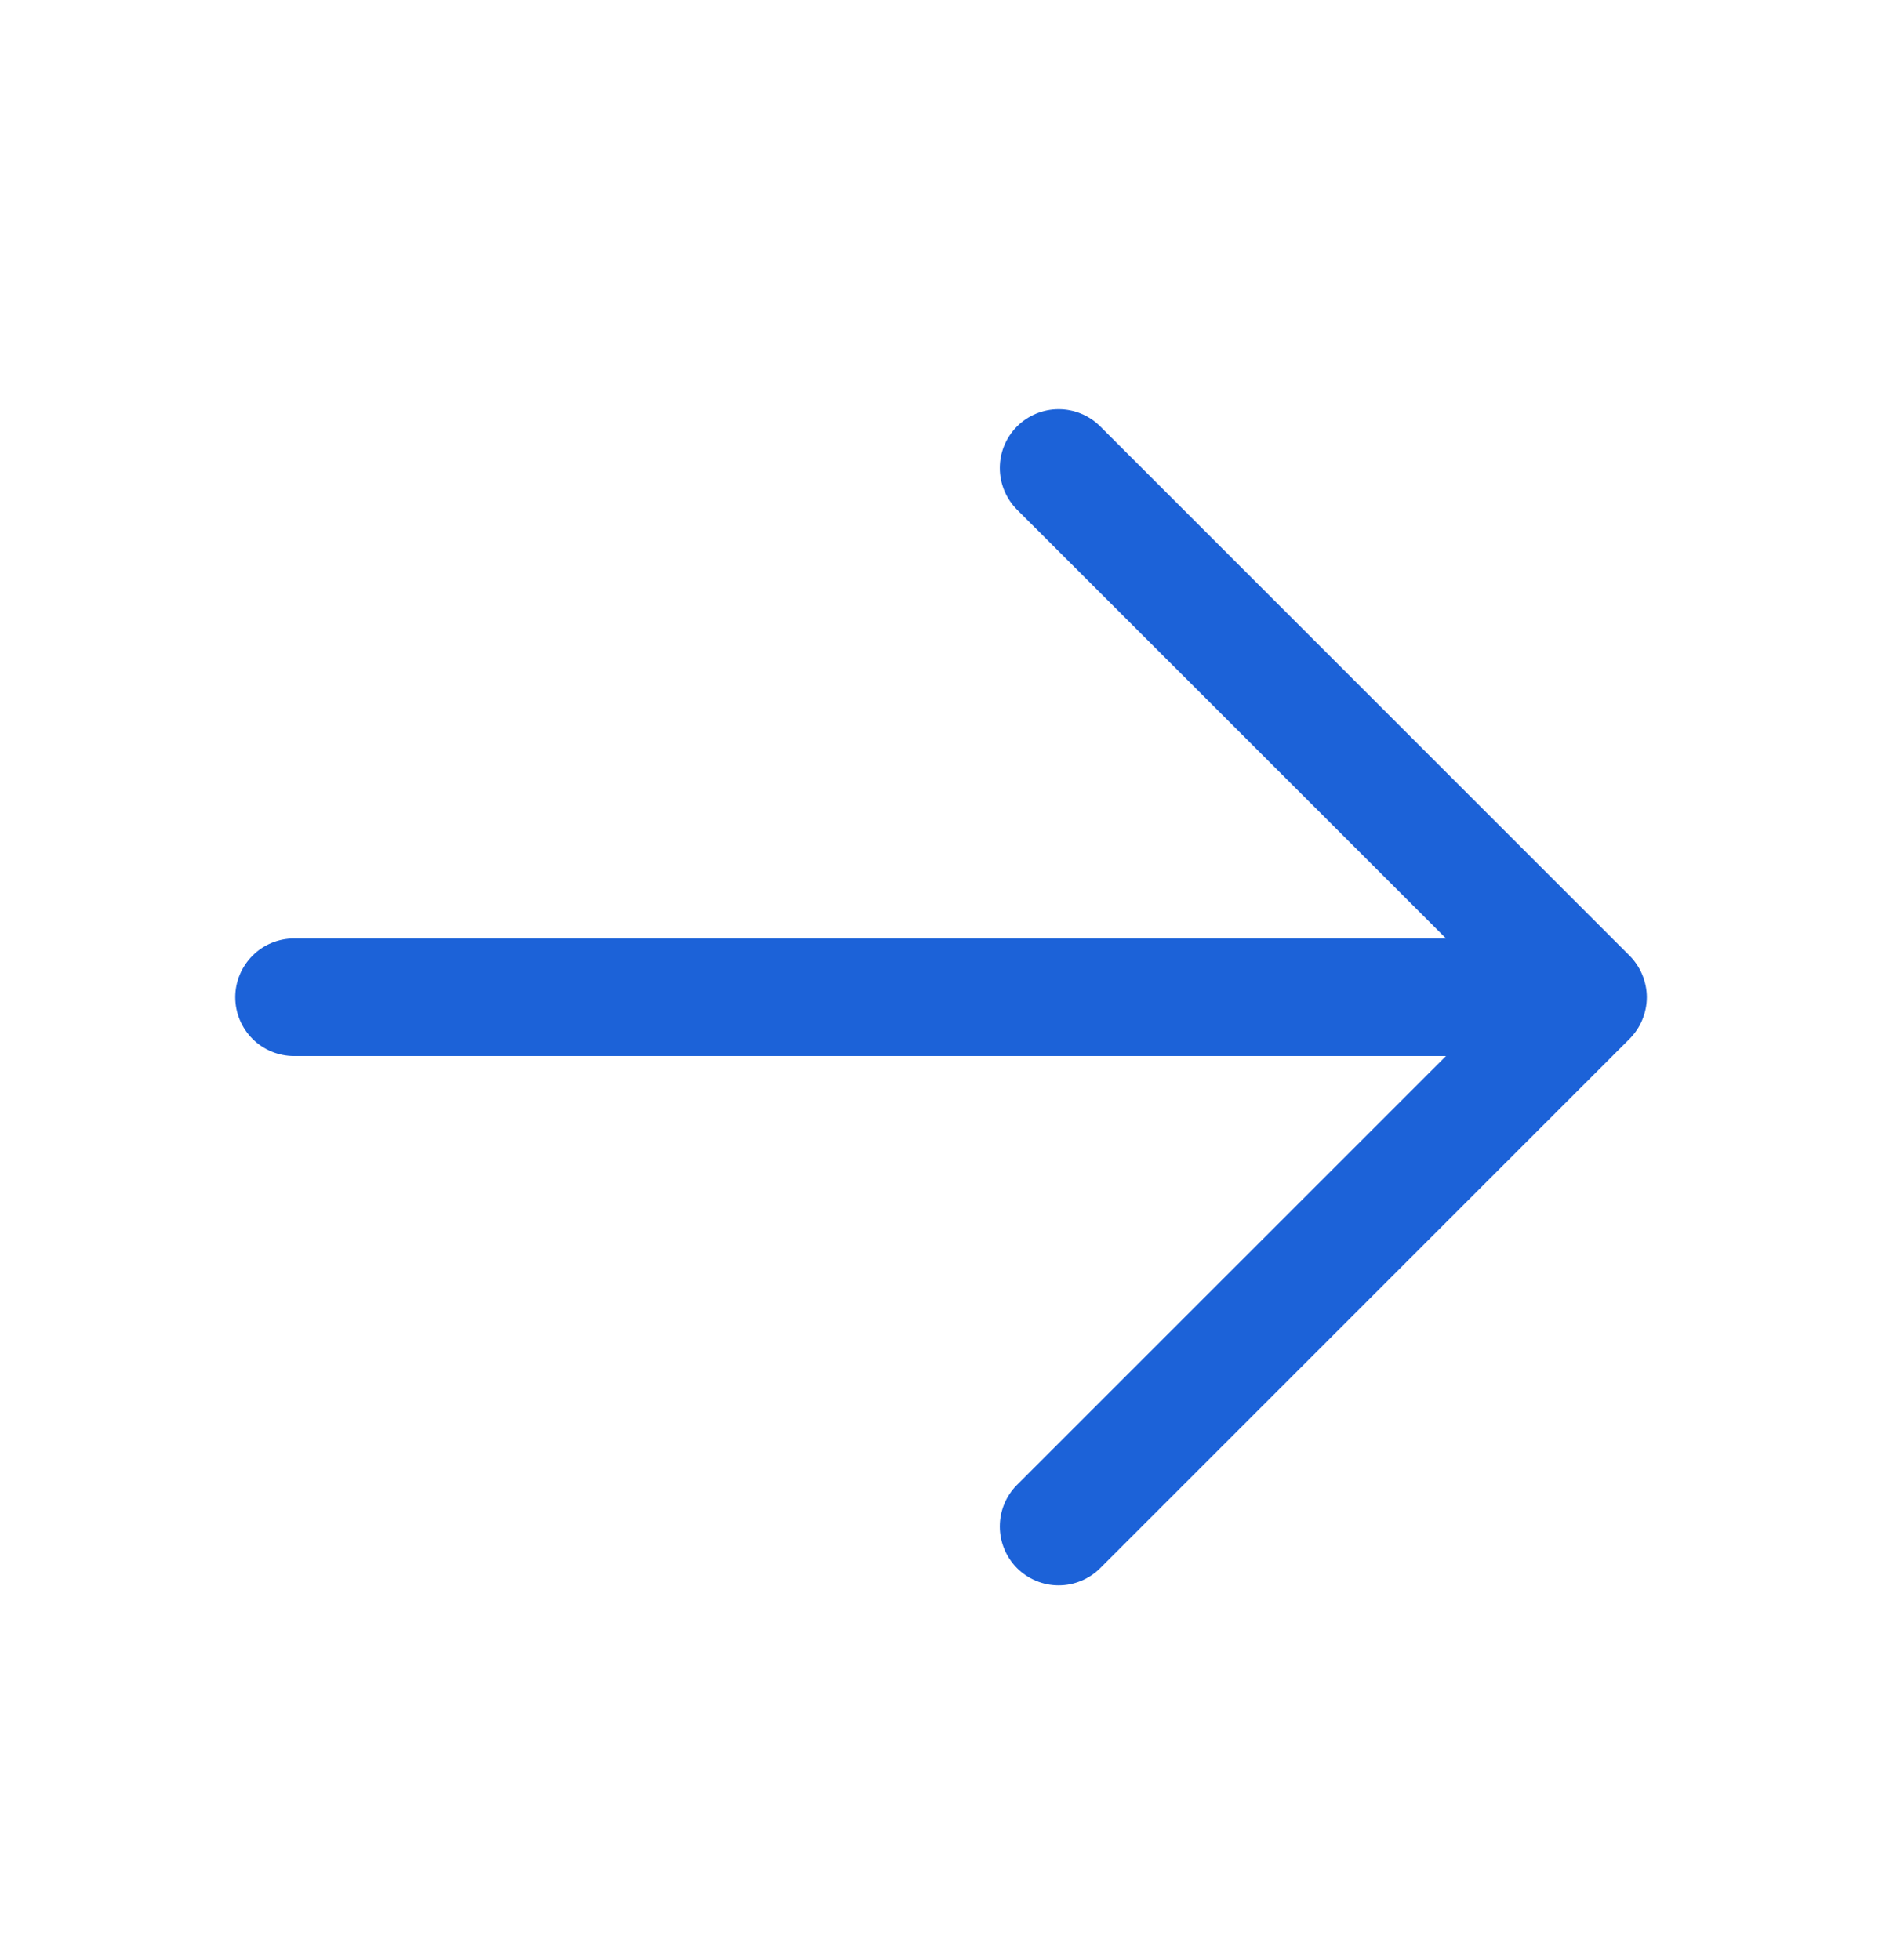 <svg width="24" height="25" viewBox="0 0 24 25" fill="none" xmlns="http://www.w3.org/2000/svg">
<path d="M20.781 13.25L14.031 20C13.89 20.141 13.699 20.22 13.5 20.22C13.301 20.22 13.11 20.141 12.969 20C12.829 19.859 12.75 19.668 12.75 19.469C12.75 19.27 12.829 19.079 12.969 18.939L18.44 13.469H3.75C3.551 13.469 3.36 13.39 3.22 13.25C3.079 13.109 3 12.918 3 12.719C3 12.521 3.079 12.33 3.22 12.189C3.36 12.048 3.551 11.969 3.75 11.969H18.44L12.969 6.5C12.829 6.359 12.75 6.168 12.75 5.969C12.75 5.77 12.829 5.58 12.969 5.439C13.11 5.298 13.301 5.219 13.5 5.219C13.699 5.219 13.89 5.298 14.031 5.439L20.781 12.189C20.85 12.258 20.906 12.341 20.943 12.432C20.981 12.523 21.001 12.621 21.001 12.719C21.001 12.818 20.981 12.916 20.943 13.007C20.906 13.098 20.85 13.18 20.781 13.25Z" fill="#1C62D8"/>
</svg>
